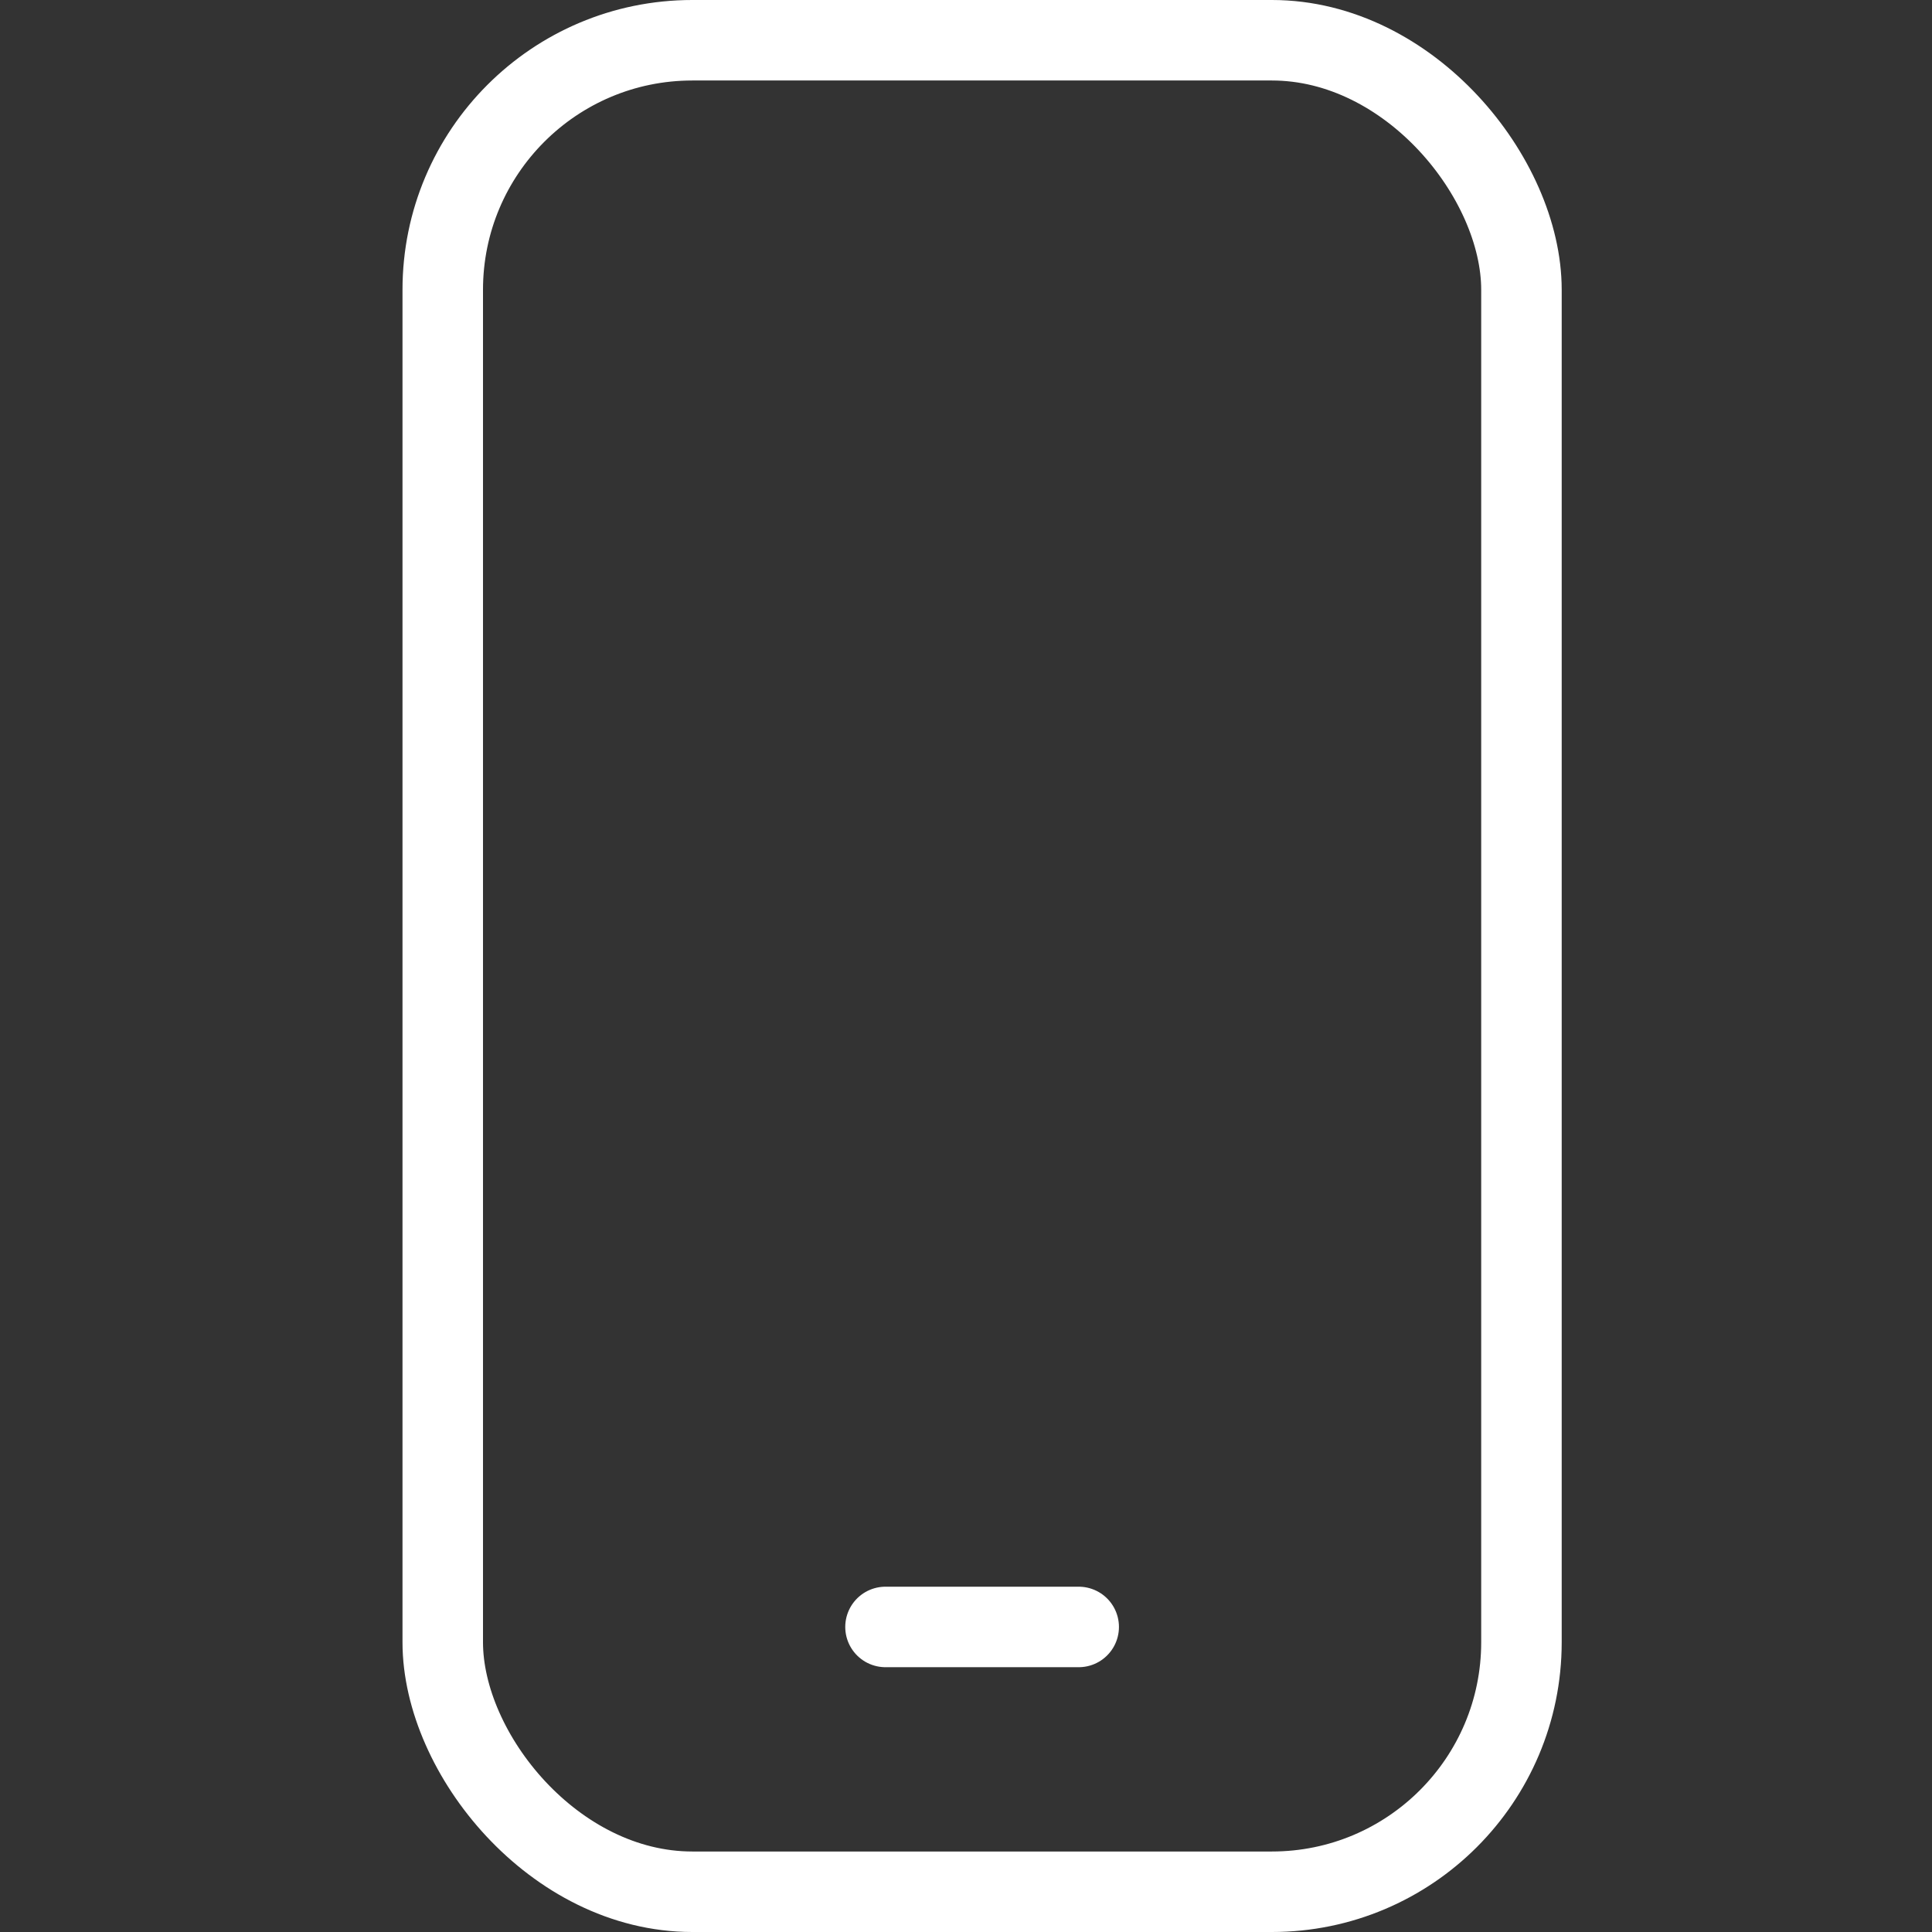 <?xml version="1.0" encoding="UTF-8"?>
<svg xmlns="http://www.w3.org/2000/svg" width="48" height="48" viewBox="0 0 48 48" fill="none">
  <rect x="0" y="0" width="48" height="48" fill="#333333" stroke="none"/>
  <rect x="11" y="1" width="26.8" height="46" rx="6.2" stroke="white" stroke-width="2"></rect>
  <path d="M22 40.421H26.8" stroke="white" stroke-width="2" stroke-linecap="round"></path>
</svg>
